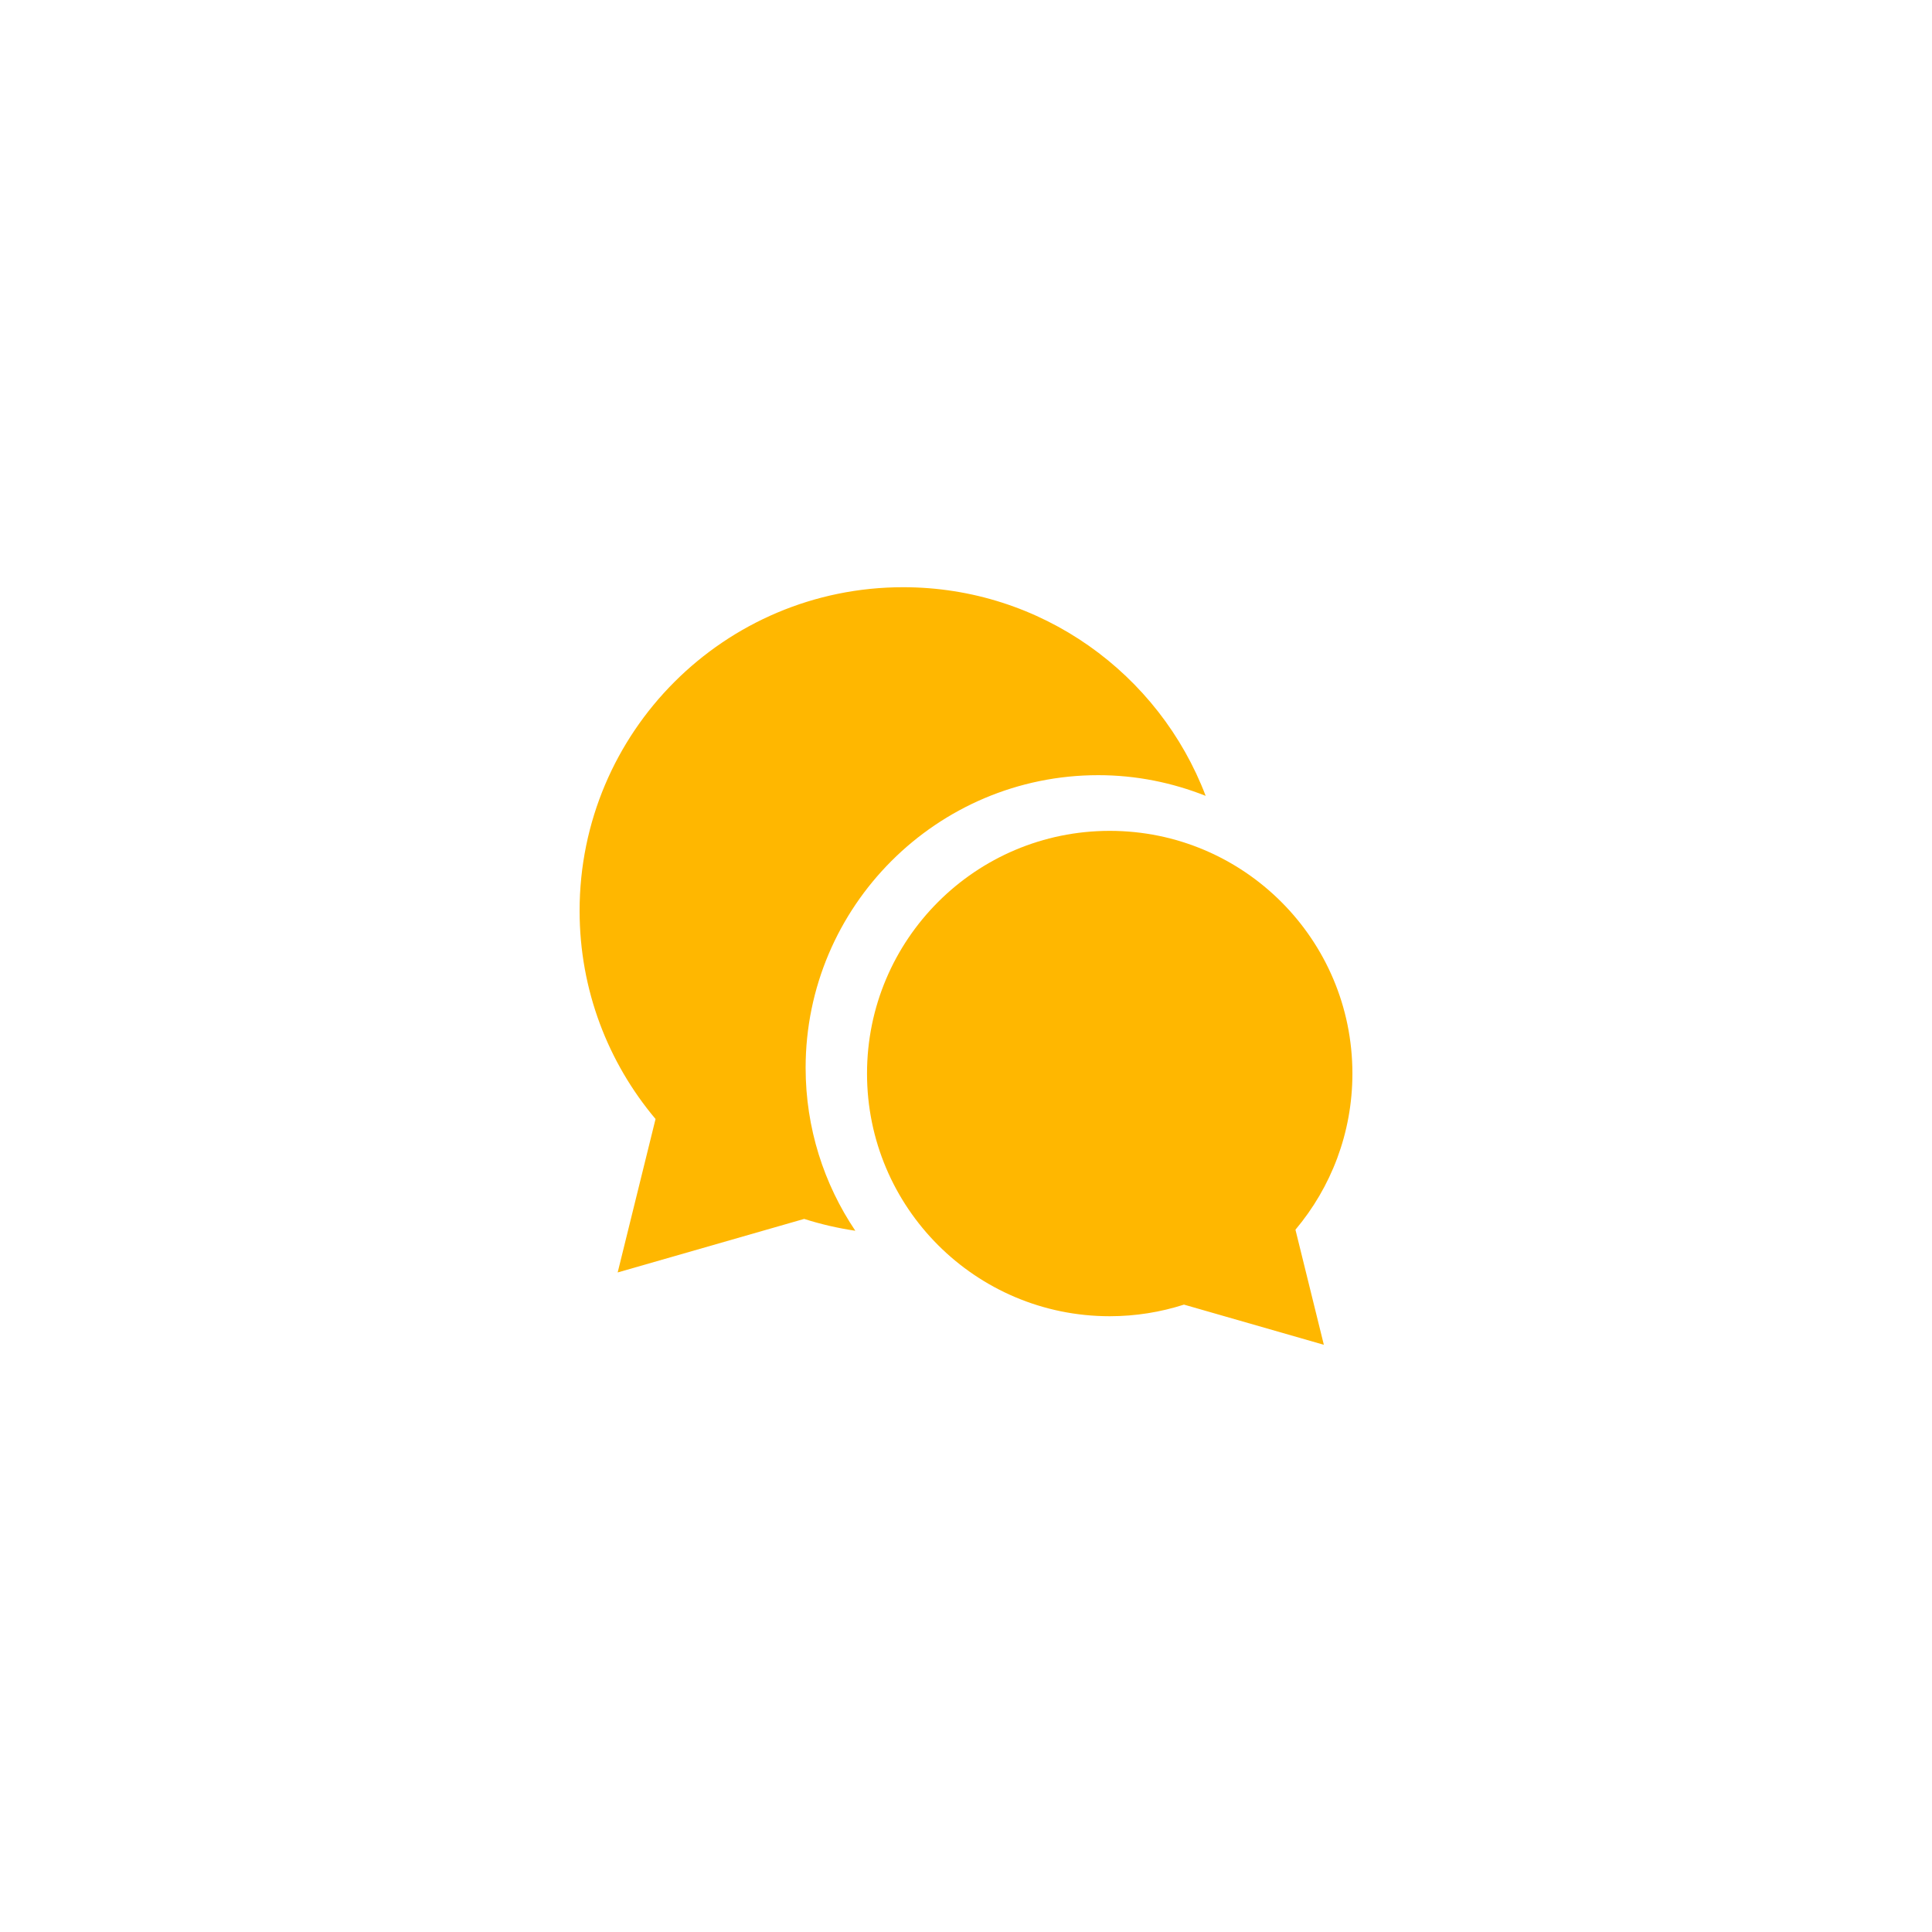 <?xml version="1.0" encoding="UTF-8"?> <svg xmlns="http://www.w3.org/2000/svg" xmlns:xlink="http://www.w3.org/1999/xlink" xmlns:xodm="http://www.corel.com/coreldraw/odm/2003" xml:space="preserve" width="21.167mm" height="21.167mm" version="1.0" style="shape-rendering:geometricPrecision; text-rendering:geometricPrecision; image-rendering:optimizeQuality; fill-rule:evenodd; clip-rule:evenodd" viewBox="0 0 2116.66 2116.66"> <defs> <style type="text/css"> .fil0 {fill:#FFB700;fill-rule:nonzero} </style> </defs> <g id="Слой_x0020_1">  <g id="_1732399972224"> <g> <path class="fil0" d="M1203.26 849.26c41.56,0 81.18,8.21 117.65,22.67 -50.79,-133.61 -179.98,-228.59 -331.4,-228.59 -195.79,0 -354.51,158.73 -354.51,354.52 0,86.89 31.31,166.45 83.2,228.1l-41.49 168.11 204.32 -58.66c18.08,5.8 36.83,10.11 56.04,12.98 -34.35,-51.06 -54.44,-112.47 -54.44,-178.5 0,-176.79 143.83,-320.63 320.63,-320.63z"></path> <path class="fil0" d="M1481.67 1176.15c0,-146.84 -119.05,-265.88 -265.88,-265.88 -146.85,0 -265.9,119.04 -265.9,265.88 0,146.84 119.05,265.88 265.9,265.88 28.38,0 55.71,-4.49 81.35,-12.72l153.24 44.01 -31.11 -126.09c38.92,-46.23 62.4,-105.91 62.4,-171.08z"></path> </g> </g> </g> </svg> 